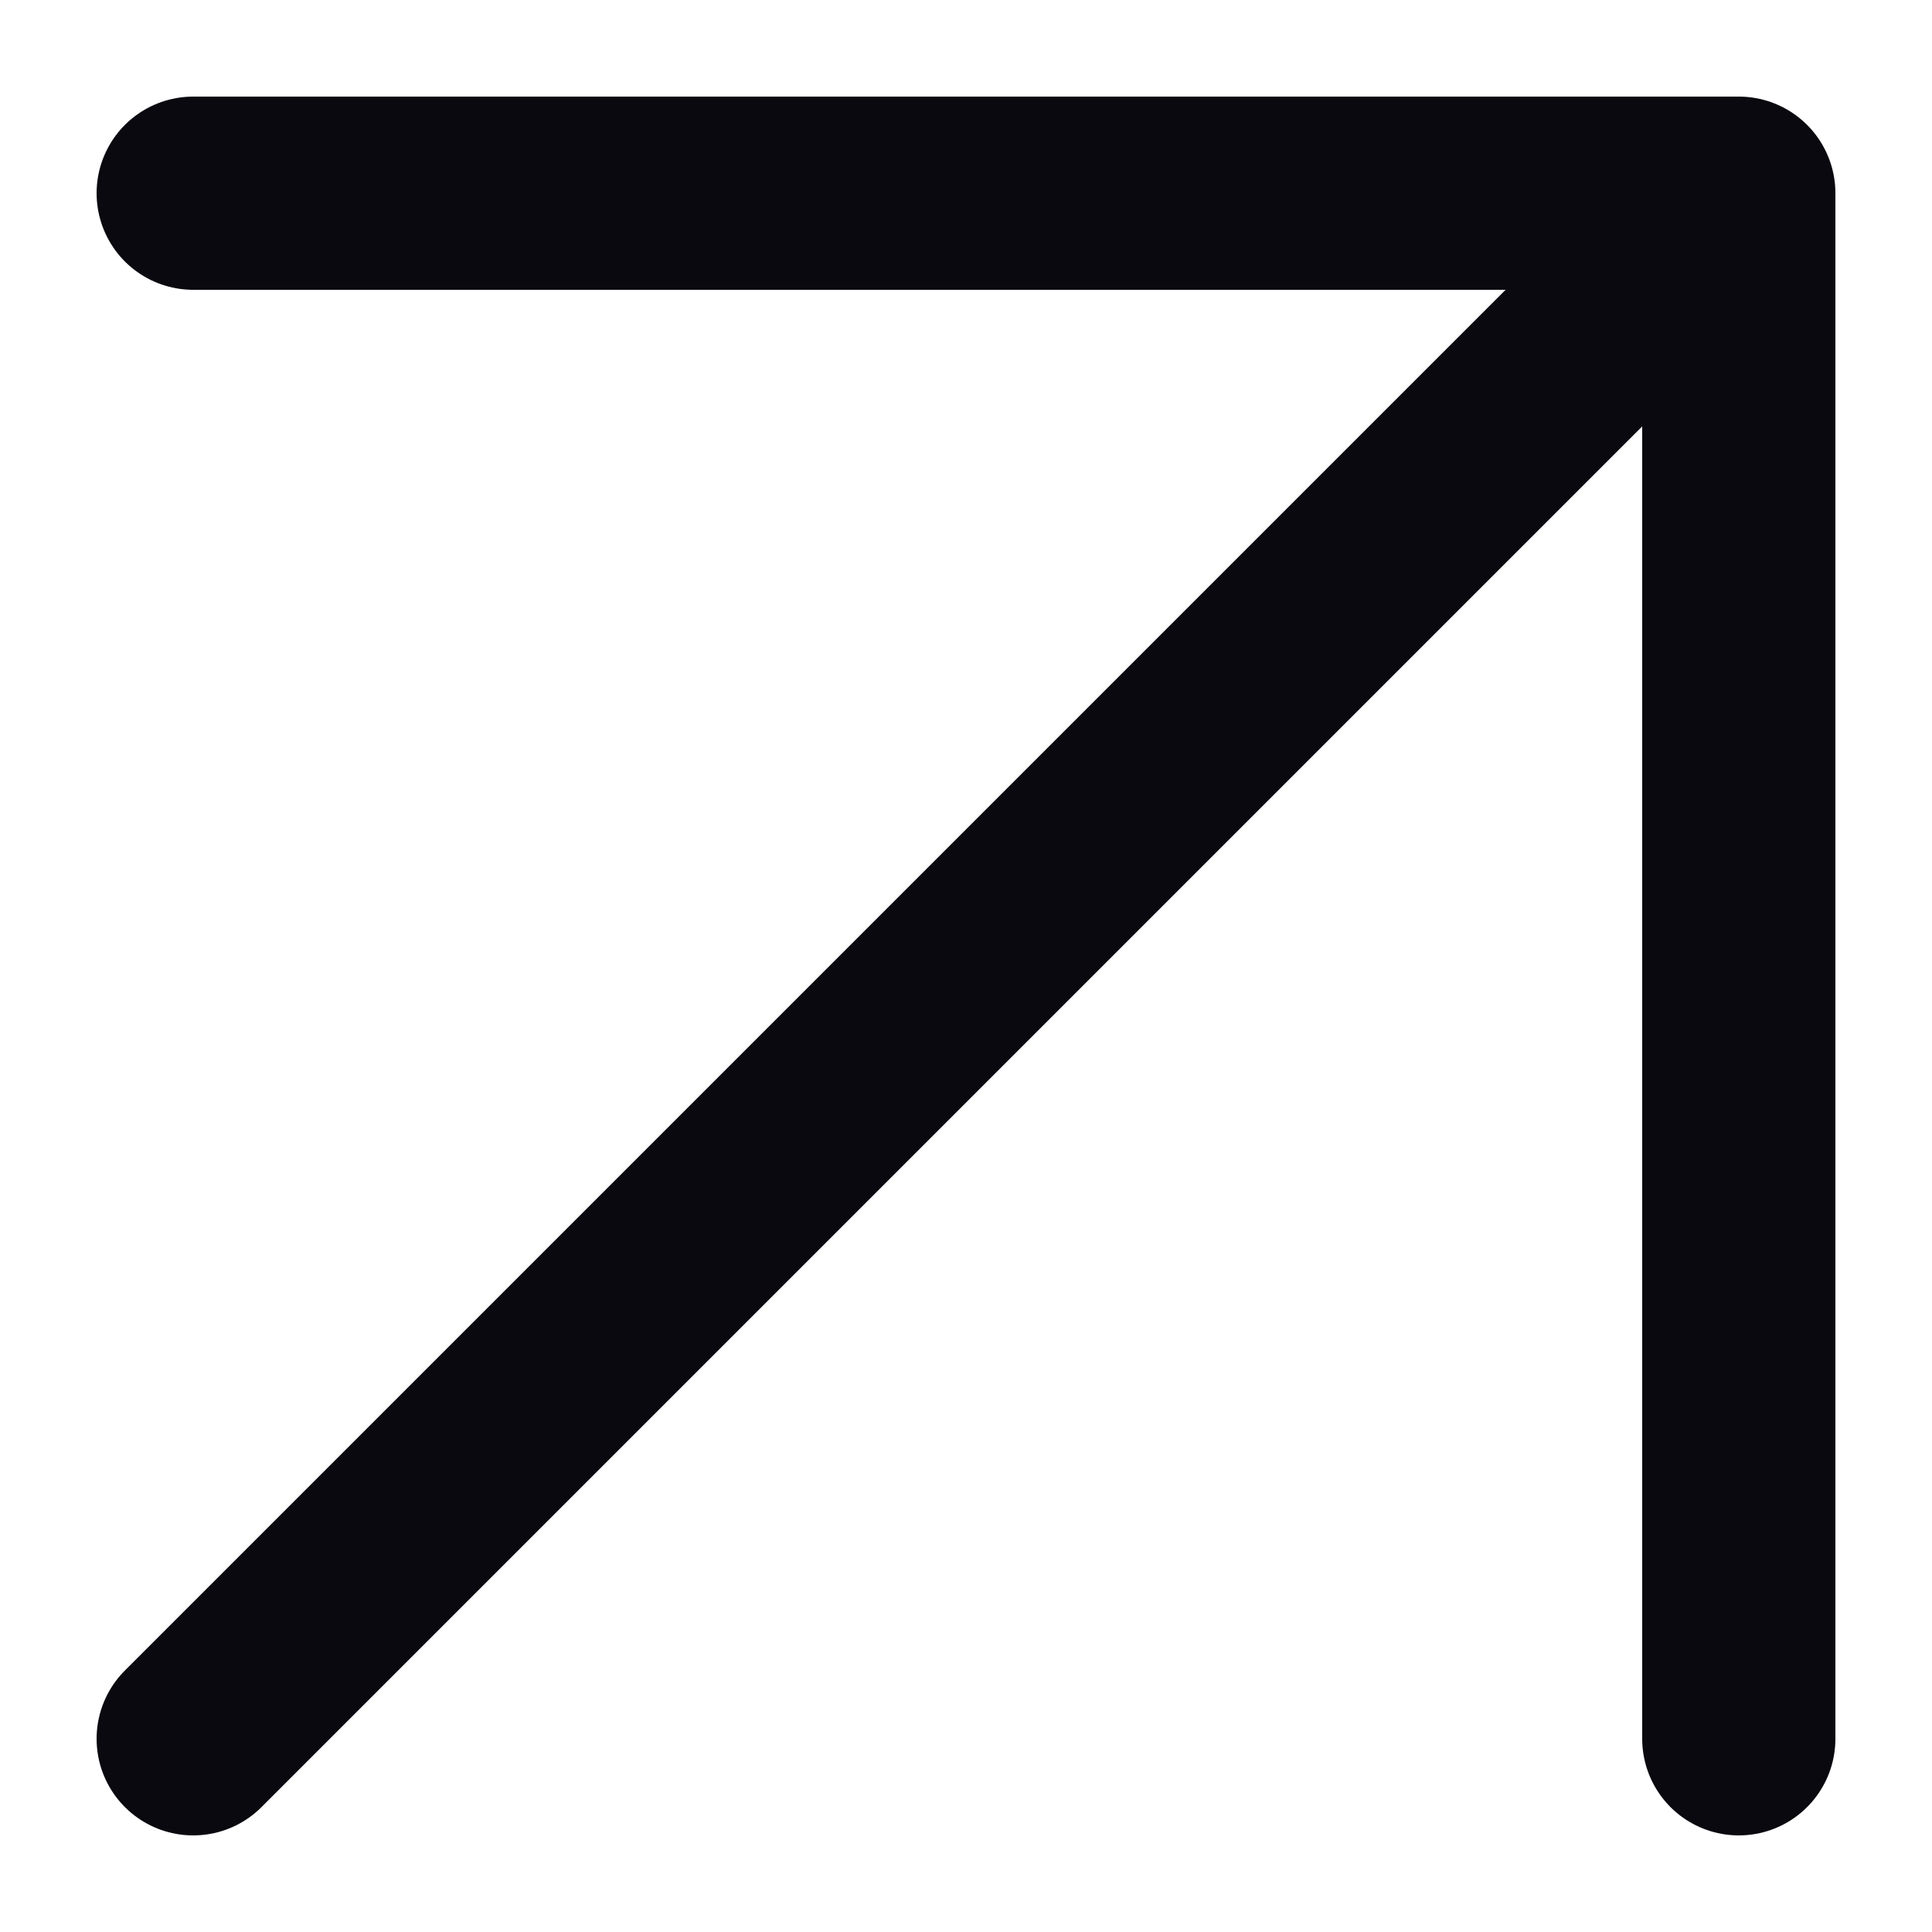 <svg width="10" height="10" viewBox="0 0 10 10" fill="none" xmlns="http://www.w3.org/2000/svg">
<g clip-path="url(#clip0_279_1623)">
<path d="M1 1H9M9 1V9M9 1L1 9" stroke="#0A090F" stroke-linecap="round" stroke-linejoin="round"/>
</g>
<defs>
<clipPath id="clip0_279_1623">
<rect width="10" height="10" fill="white"/>
</clipPath>
</defs>
</svg>
